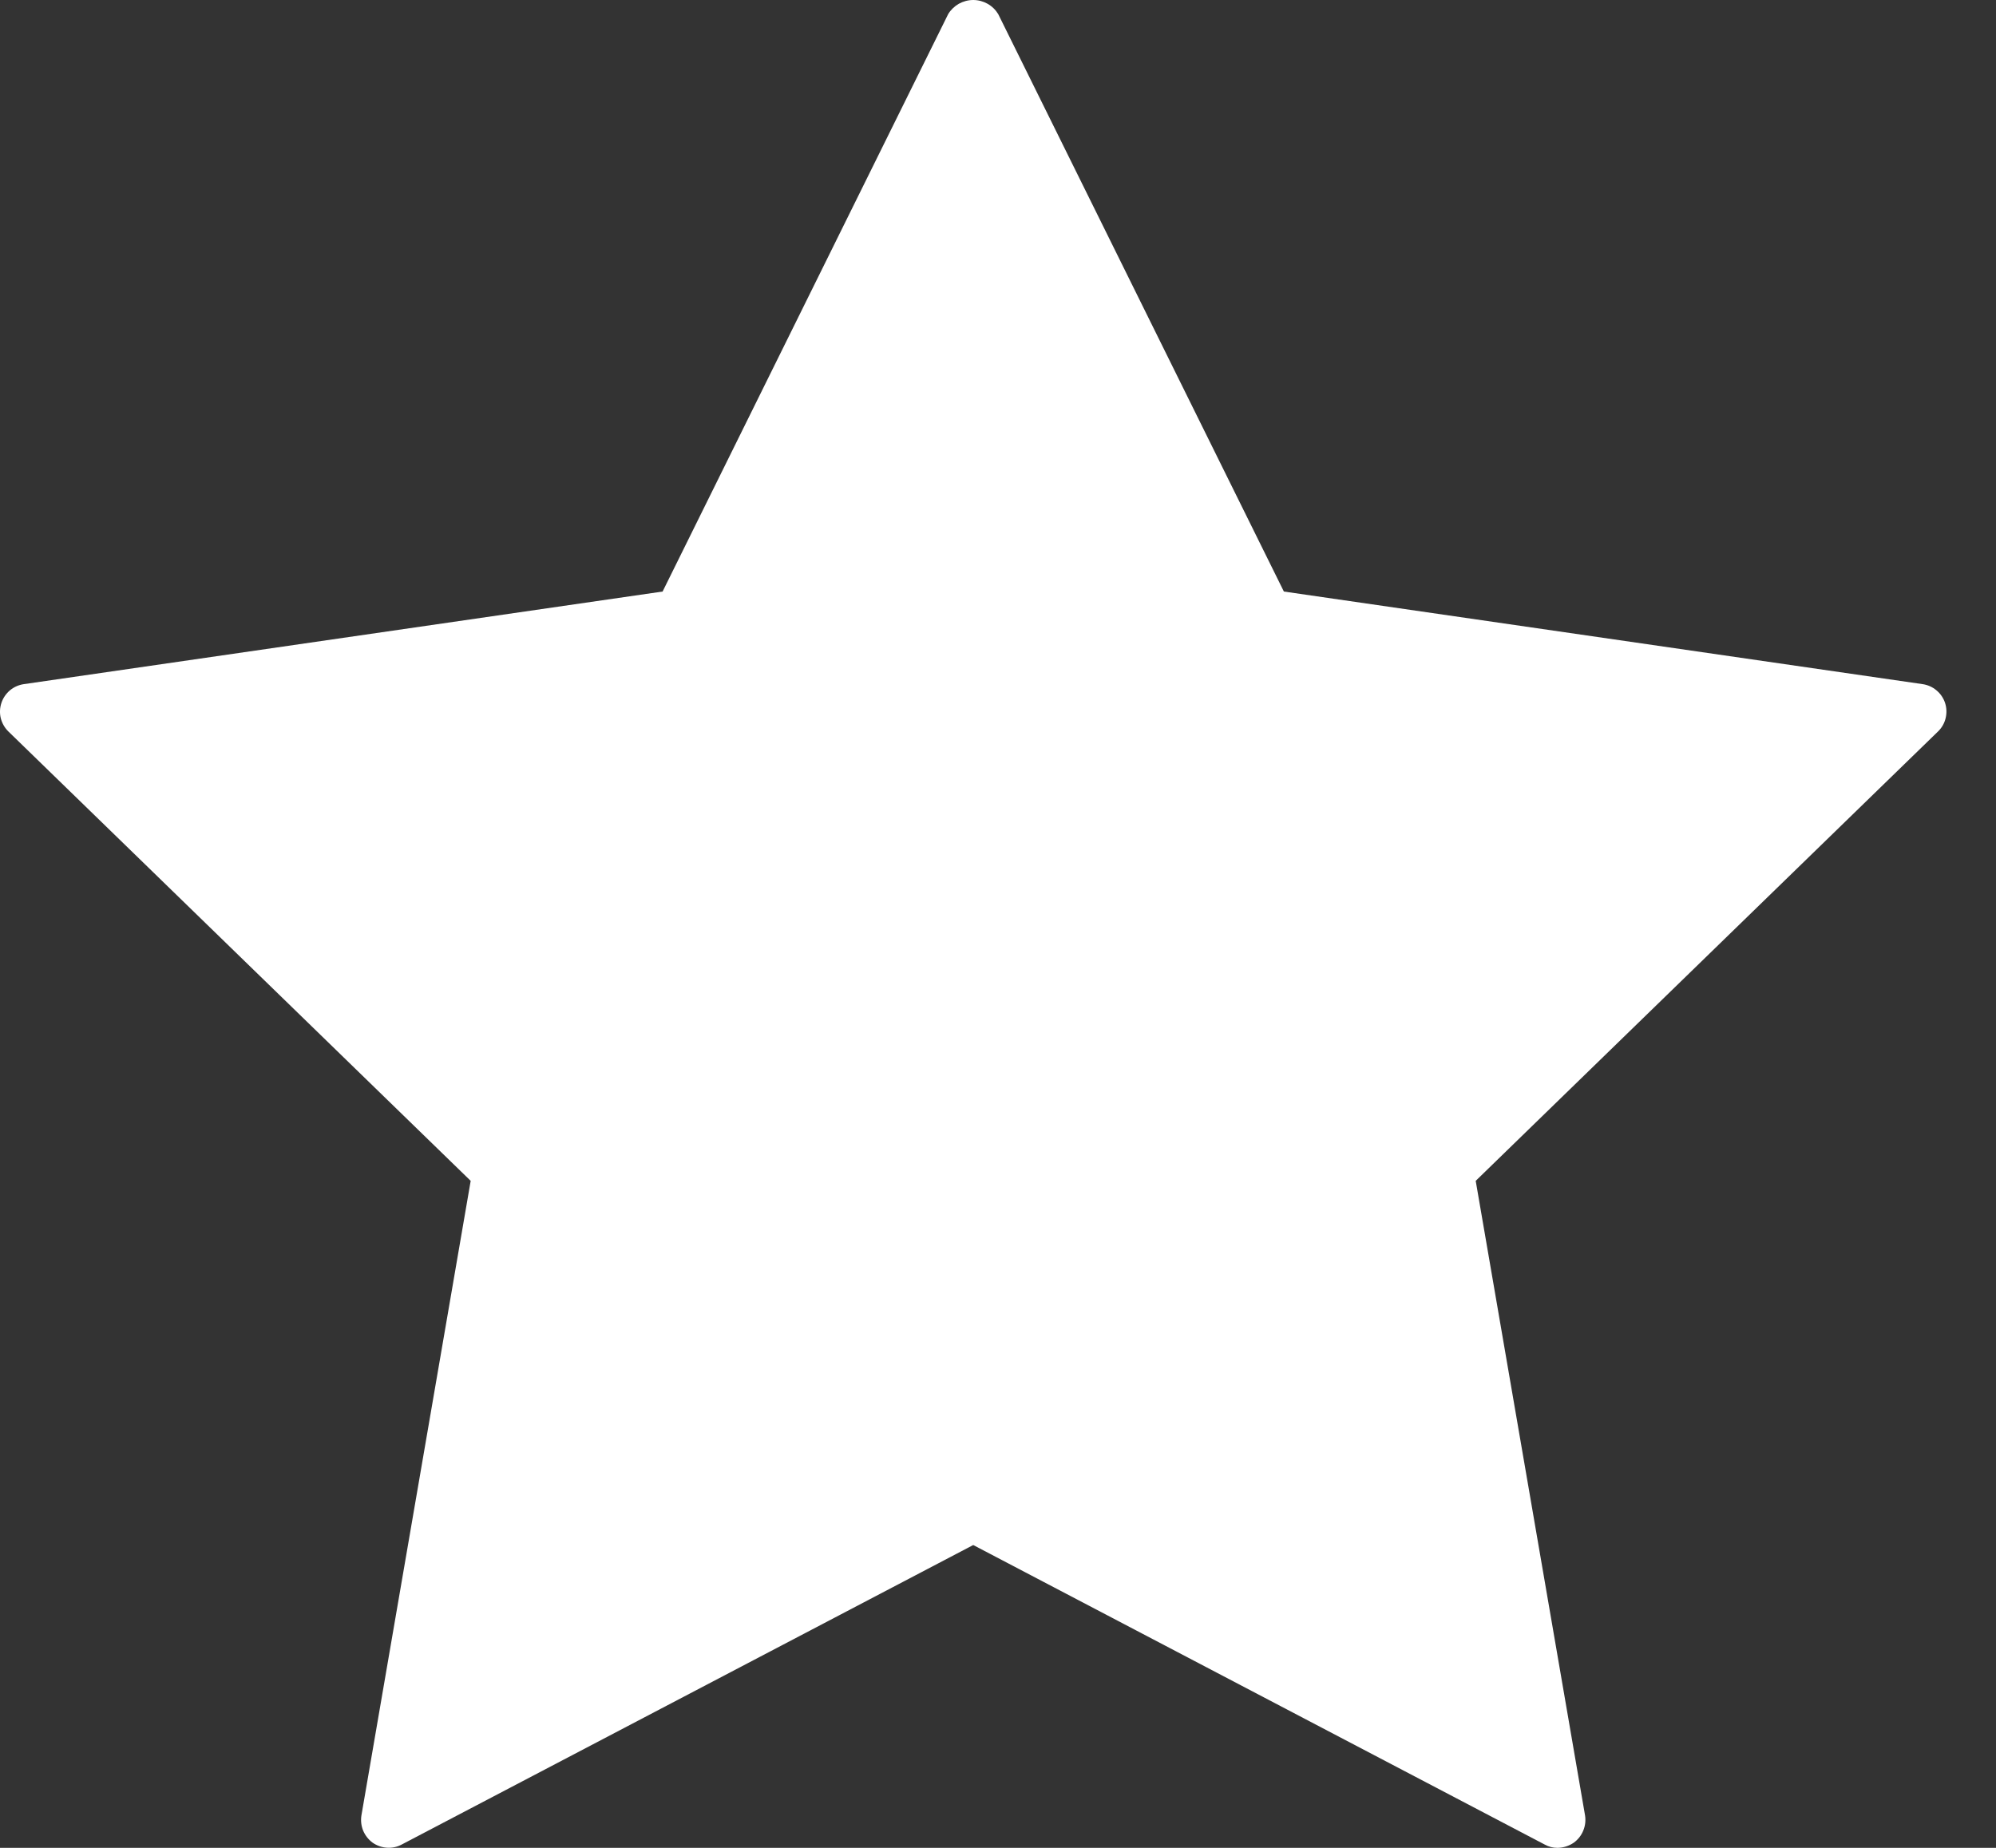 <svg xmlns="http://www.w3.org/2000/svg" width="27" height="25" viewBox="0 0 27 25" fill="none"><rect x="0" y="0" width="27" height="25" fill="#333333" stroke="none"/><path d="M26.218 9.894L19.962 15.976L21.441 24.561C21.452 24.63 21.444 24.701 21.417 24.766C21.391 24.831 21.347 24.887 21.29 24.929C21.225 24.974 21.148 24.999 21.068 25C21.008 25 20.948 24.985 20.895 24.955L13.165 20.903L5.434 24.955C5.373 24.988 5.303 25.003 5.233 24.998C5.163 24.993 5.096 24.969 5.039 24.929C4.983 24.887 4.939 24.831 4.912 24.766C4.886 24.701 4.878 24.63 4.889 24.561L6.367 15.976L0.111 9.894C0.062 9.845 0.027 9.783 0.01 9.715C-0.006 9.648 -0.003 9.577 0.019 9.51C0.041 9.444 0.081 9.385 0.134 9.34C0.188 9.295 0.253 9.266 0.322 9.256L8.963 8.003L12.826 0.191C12.861 0.133 12.911 0.085 12.97 0.051C13.03 0.018 13.097 0 13.165 0C13.233 0 13.3 0.018 13.359 0.051C13.419 0.085 13.468 0.133 13.503 0.191L17.367 8.003L26.008 9.256C26.077 9.266 26.142 9.295 26.195 9.34C26.249 9.385 26.289 9.444 26.311 9.51C26.333 9.577 26.335 9.648 26.319 9.715C26.303 9.783 26.268 9.845 26.218 9.894Z" fill="white"></path></svg>